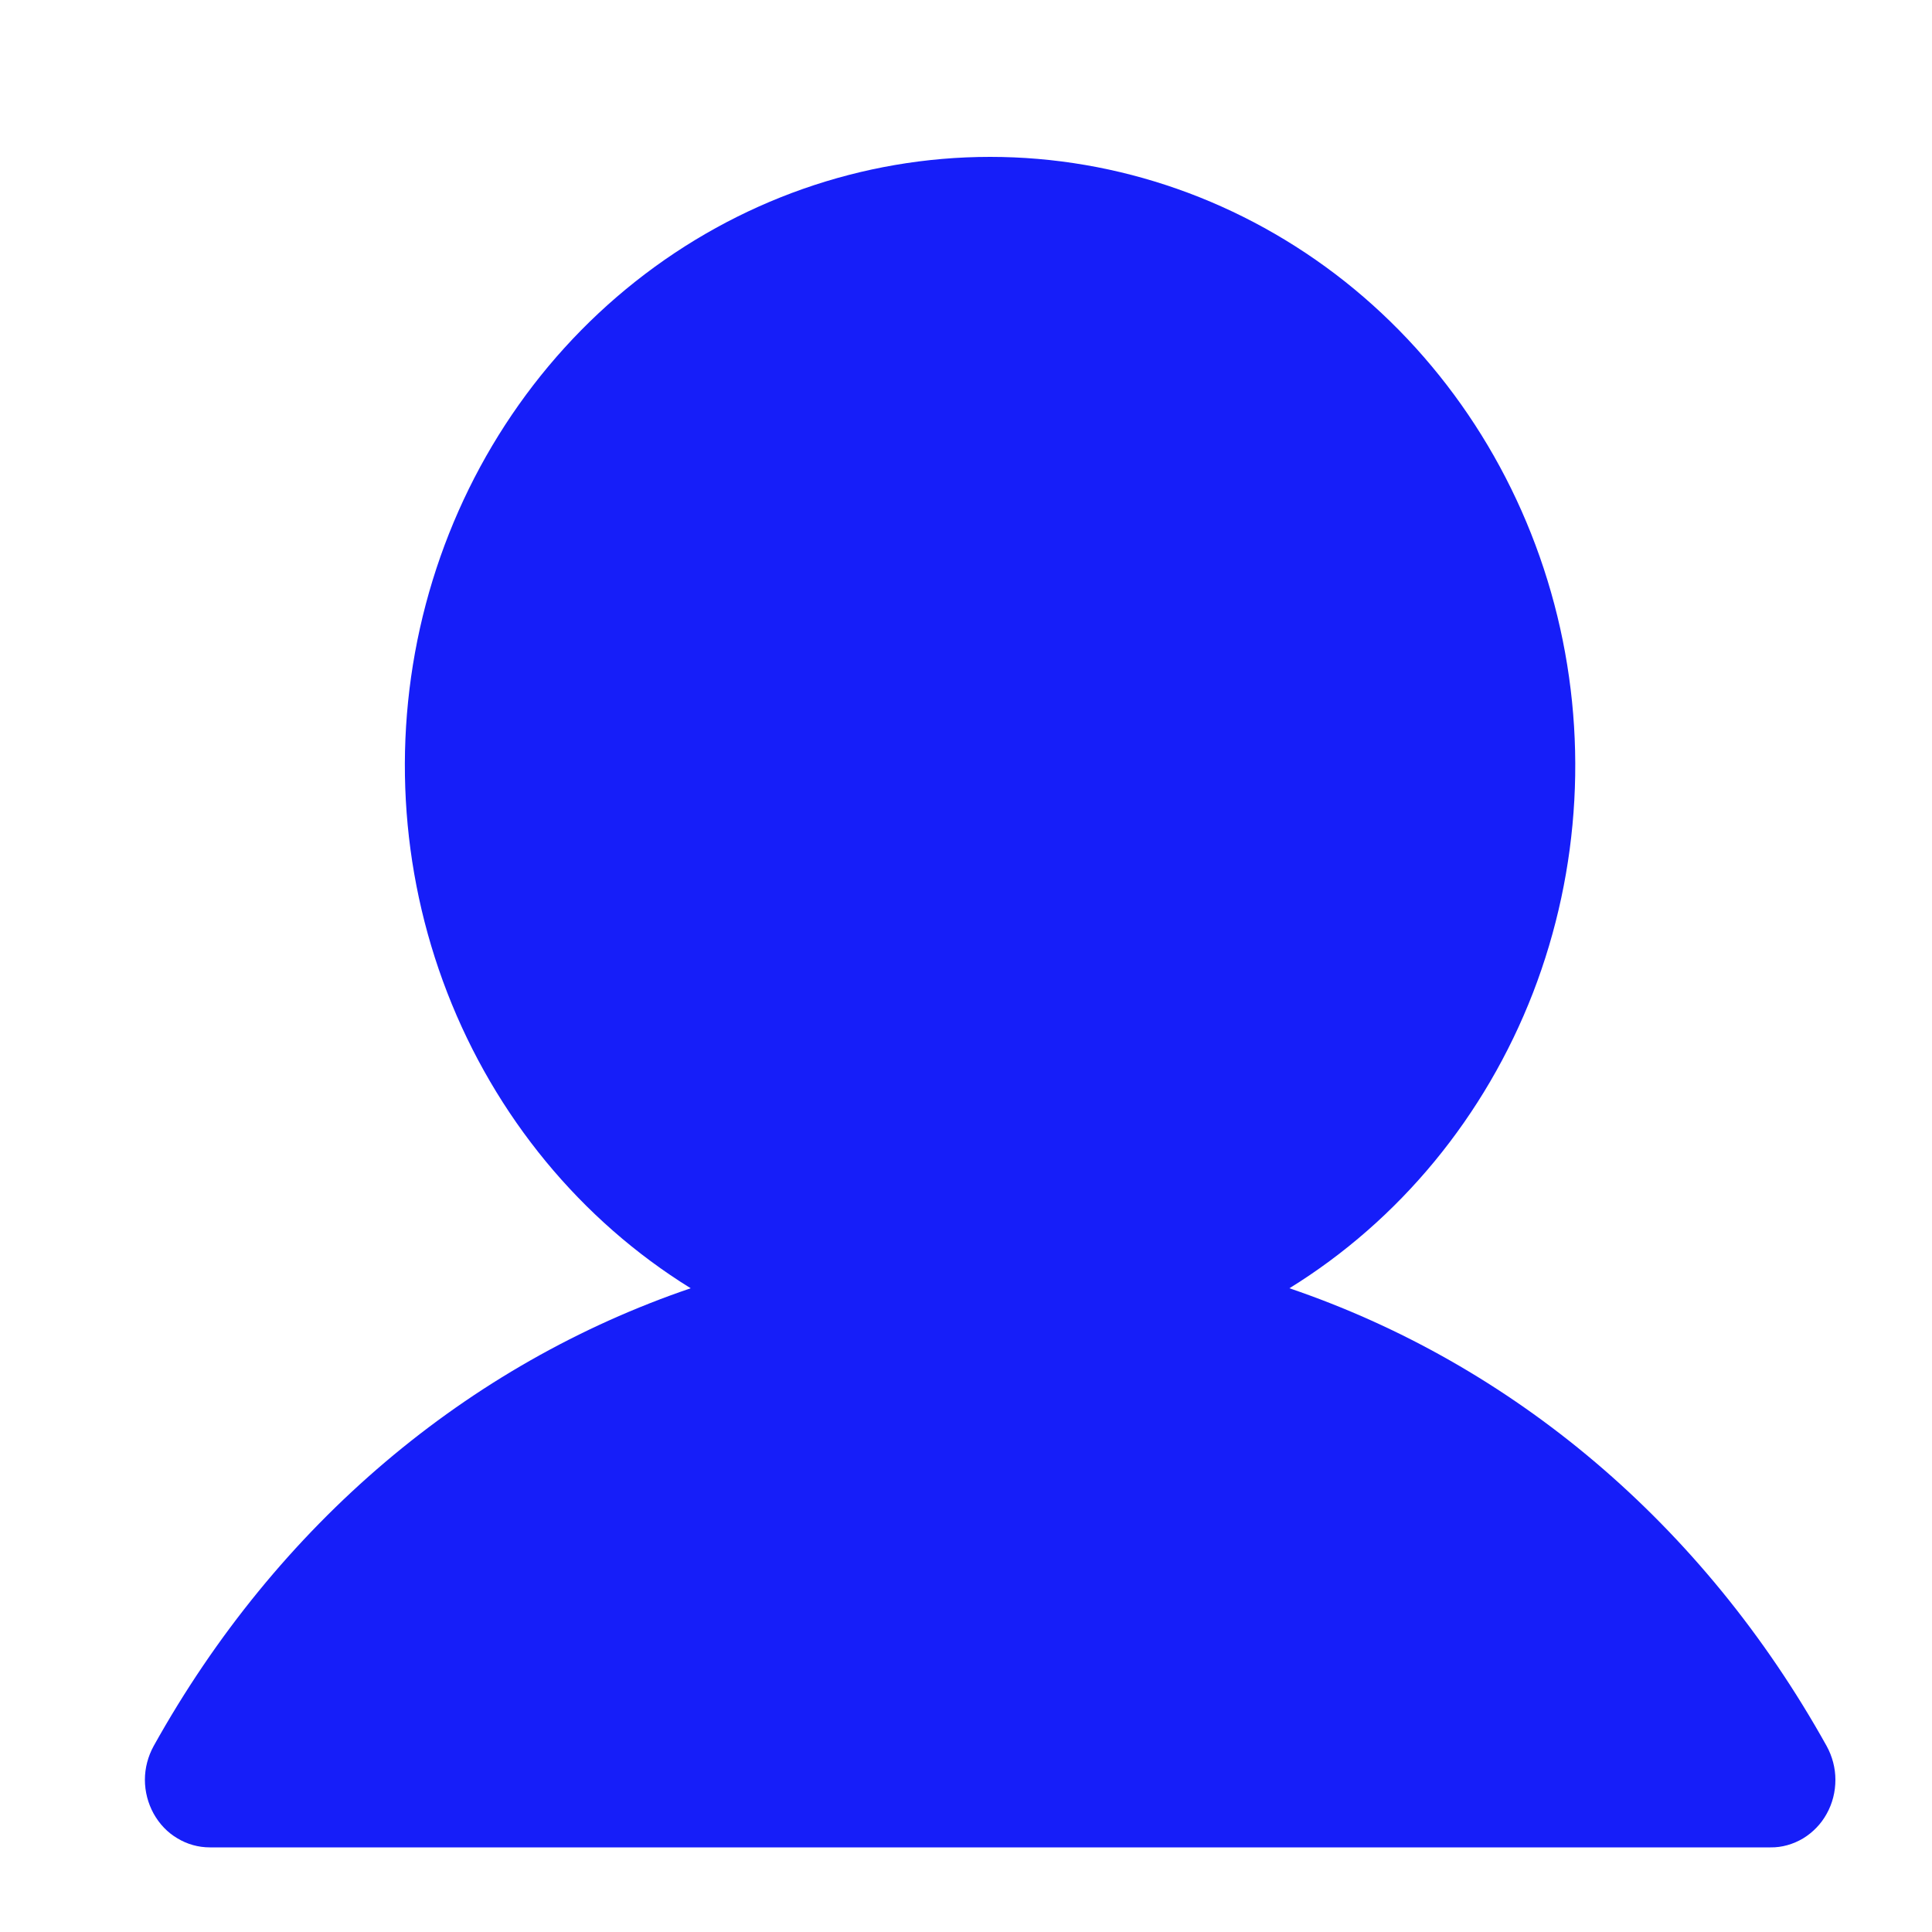 <?xml version="1.0" encoding="UTF-8"?> <svg xmlns="http://www.w3.org/2000/svg" width="10" height="10" viewBox="0 0 10 10" fill="none"><g clip-path="url(#clip0_452_477)"><path d="M9.455 9.388C9.426 9.441 9.383 9.485 9.332 9.516C9.281 9.546 9.223 9.563 9.164 9.562H1.086C1.027 9.562 0.969 9.546 0.918 9.515C0.867 9.485 0.825 9.441 0.795 9.387C0.766 9.334 0.75 9.274 0.75 9.212C0.75 9.151 0.766 9.091 0.795 9.038C1.436 7.886 2.423 7.06 3.575 6.668C3.006 6.316 2.563 5.778 2.315 5.138C2.067 4.498 2.028 3.792 2.204 3.127C2.38 2.462 2.761 1.875 3.289 1.457C3.817 1.039 4.462 0.812 5.125 0.812C5.788 0.812 6.433 1.039 6.961 1.457C7.488 1.875 7.869 2.462 8.045 3.127C8.221 3.792 8.182 4.498 7.935 5.138C7.687 5.778 7.244 6.316 6.674 6.668C7.827 7.06 8.814 7.886 9.455 9.038C9.484 9.091 9.5 9.151 9.5 9.212C9.5 9.274 9.485 9.334 9.455 9.388Z" fill="#161EF9"></path></g><defs><clipPath id="clip0_452_477"><rect width="8.75" height="8.75" fill="white" transform="translate(0.75 0.812)"></rect></clipPath></defs></svg> 